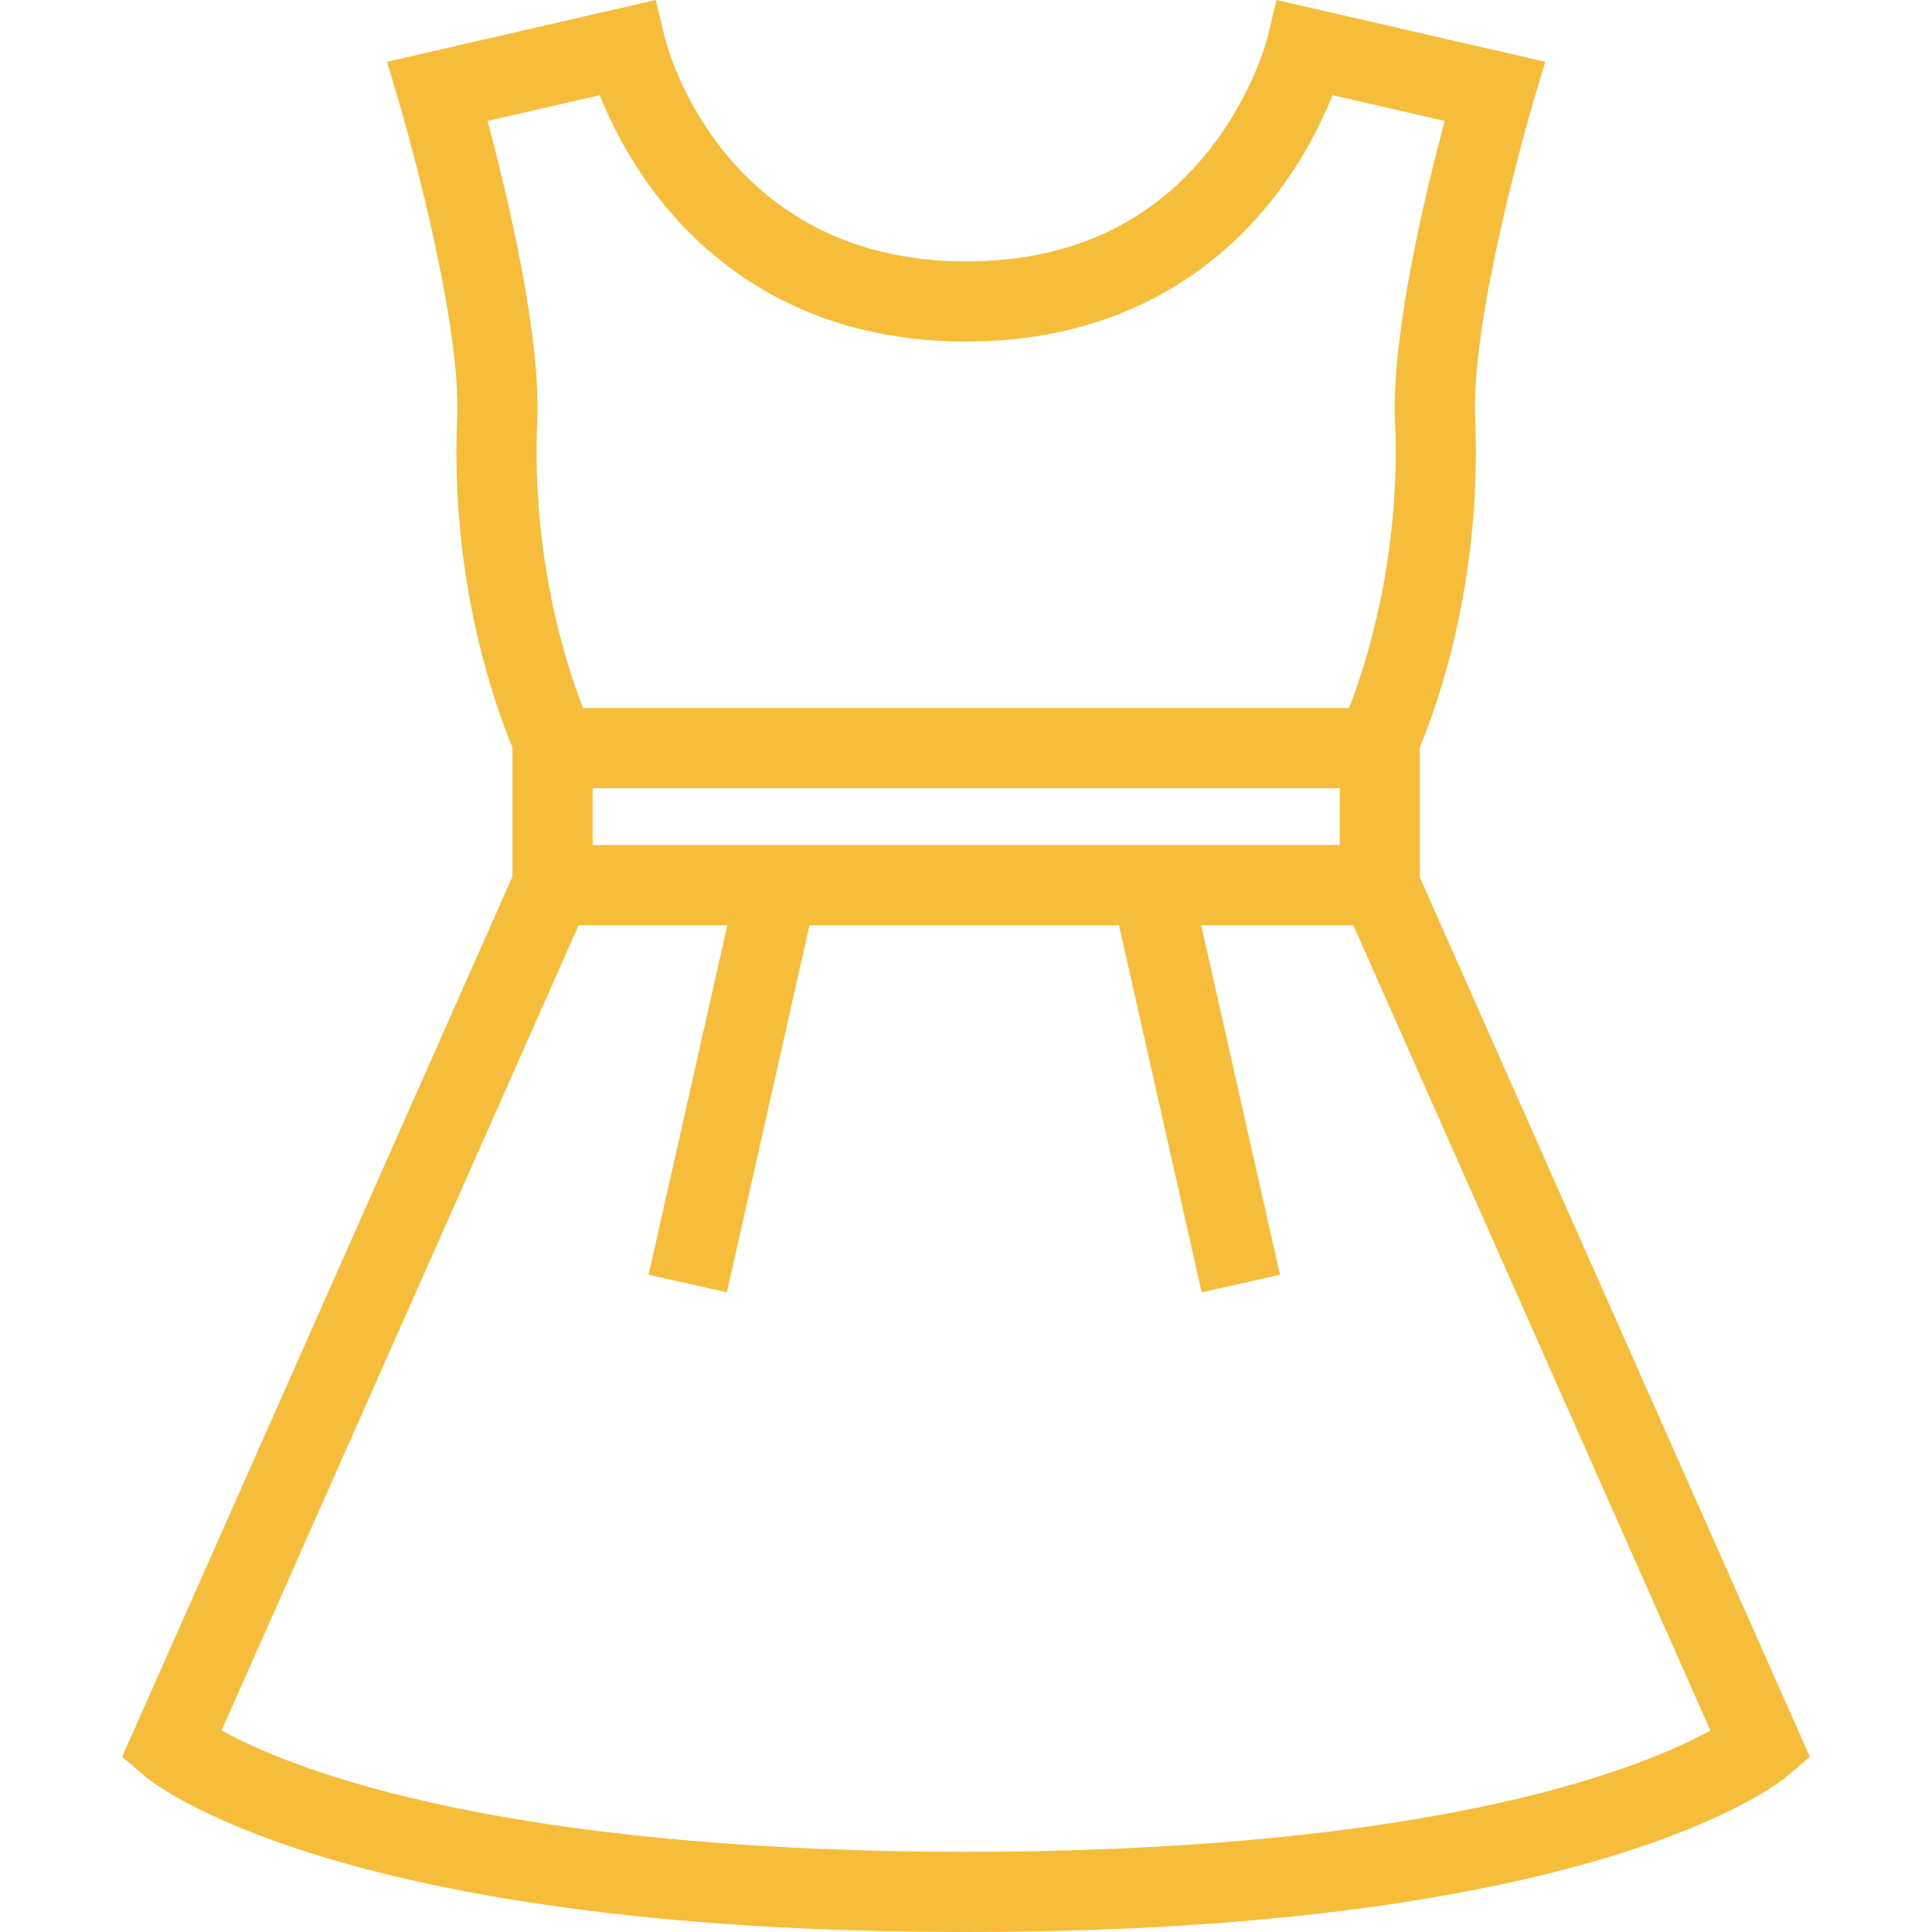 <?xml version="1.0" encoding="UTF-8"?> <svg xmlns="http://www.w3.org/2000/svg" width="512" height="512" viewBox="0 0 512 512" fill="none"> <g clip-path="url(#clip0_3063_27)"> <path d="M376.274 232.528V198.006C381.277 185.996 392.737 153.445 390.93 110.774C389.764 83.27 406.119 27.772 406.284 27.215L409.499 16.372L338.29 0L335.828 10.223C335.794 10.368 332.009 25.156 320.494 39.713C304.979 59.328 283.291 69.274 256.038 69.274C191.659 69.274 176.836 12.598 176.247 10.223L173.785 0L102.575 16.375L105.793 27.217C105.958 27.773 122.315 83.237 121.146 110.777C119.339 153.449 130.801 186.003 135.802 198.009V232.335L32.379 465.565L38.404 470.709C40.379 472.395 88.699 512.001 255.99 512.001C423.29 512.001 471.617 472.396 473.592 470.71L479.619 465.566L376.274 232.528ZM157.049 223.96V208.884H355.028V223.96H157.049ZM158.947 25.213C161.834 32.441 166.839 42.68 174.918 52.894C188.495 70.059 213.592 90.52 256.038 90.52C298.484 90.52 323.579 70.059 337.157 52.894C345.236 42.68 350.24 32.441 353.127 25.213L382.87 32.052C377.895 50.602 368.716 88.427 369.702 111.675C371.225 147.621 362.102 175.901 357.522 187.638H154.531C149.948 175.966 140.842 147.841 142.375 111.675C143.361 88.427 134.18 50.6 129.205 32.051L158.947 25.213ZM417.761 472.576C366.37 487.598 301.426 490.753 255.995 490.753C210.564 490.753 145.622 487.598 94.236 472.576C76.375 467.355 65.061 462.101 58.707 458.607L153.337 245.207H192.75L171.893 337.814L192.621 342.482L214.529 245.208H296.558L318.466 342.482L339.194 337.814L318.336 245.207H358.657L453.291 458.607C446.938 462.101 435.623 467.356 417.761 472.576Z" fill="#F5BD3A"></path> </g> <defs> <clipPath id="clip0_3063_27"> <rect width="512" height="512" fill="white"></rect> </clipPath> </defs> </svg> 